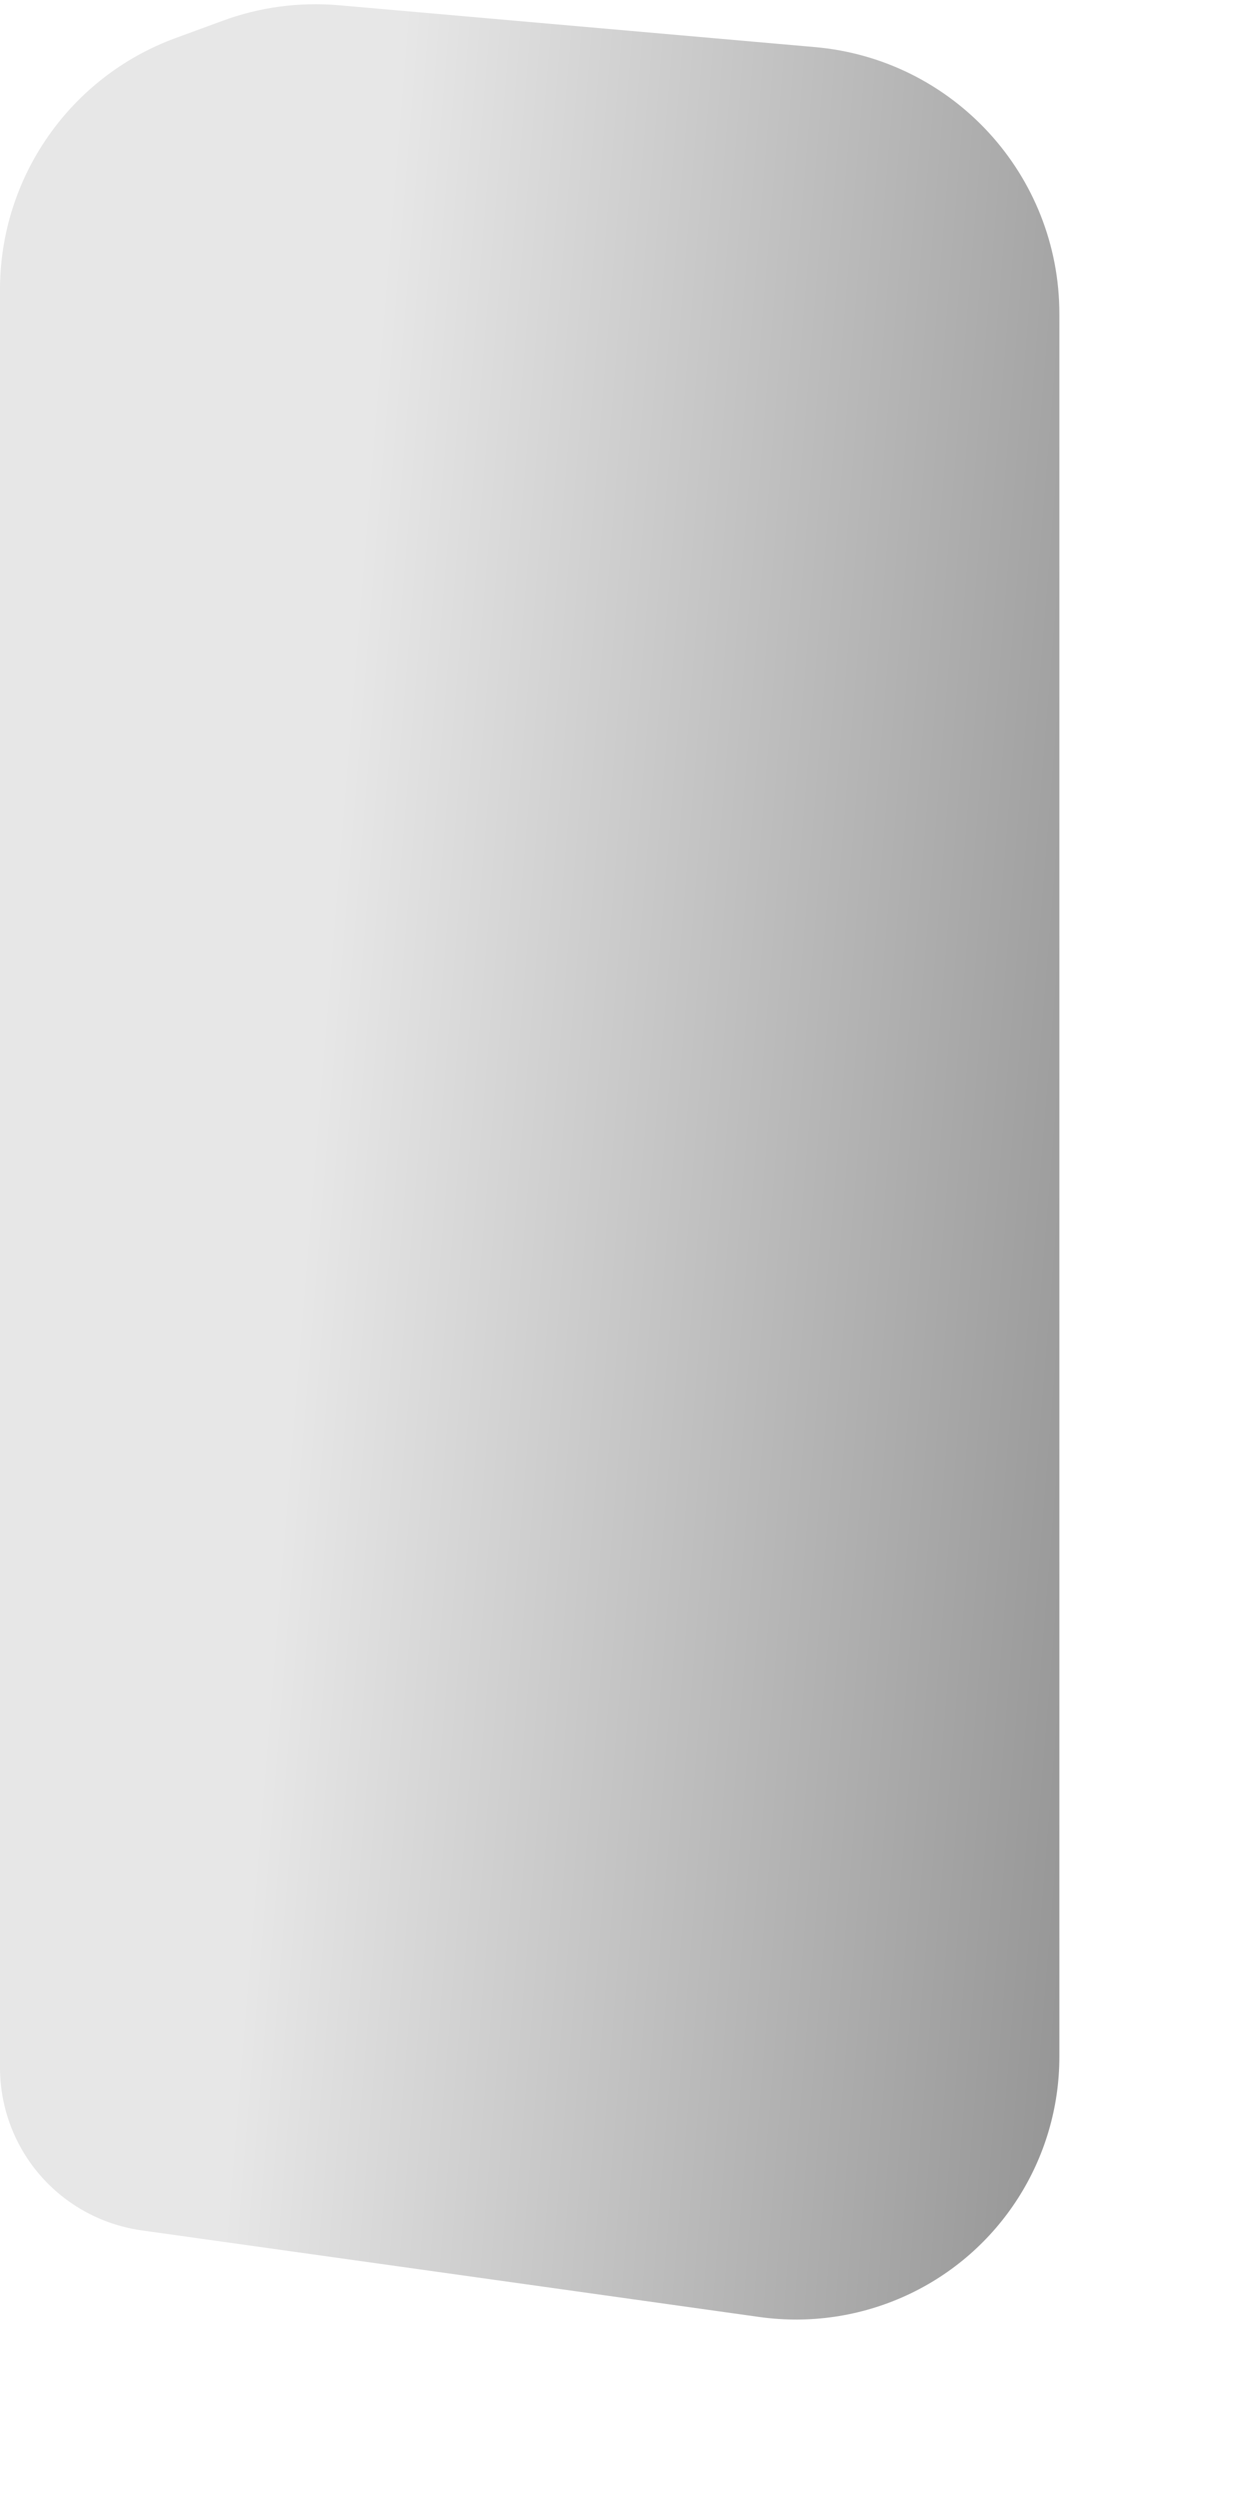 <?xml version="1.0" encoding="utf-8"?>
<svg xmlns="http://www.w3.org/2000/svg" fill="none" height="100%" overflow="visible" preserveAspectRatio="none" style="display: block;" viewBox="0 0 6 12" width="100%">
<path d="M3.648 11.122L0.681 10.706C0.422 10.67 0.198 10.509 0.082 10.275C0.028 10.166 0 10.046 0 9.924V1.39C0 0.851 0.336 0.369 0.842 0.183L1.068 0.1C1.246 0.034 1.436 0.009 1.625 0.025L3.911 0.226C4.576 0.284 5.085 0.84 5.085 1.507V9.872C5.085 10.364 4.799 10.812 4.351 11.018C4.131 11.119 3.888 11.155 3.648 11.122Z" fill="url(#paint0_linear_0_7572)" id="Vector 1070"/>
<defs>
<linearGradient gradientUnits="userSpaceOnUse" id="paint0_linear_0_7572" x1="8.2112e-09" x2="5.331" y1="6.079" y2="6.514">
<stop offset="0.27" stop-color="#E7E7E7"/>
<stop offset="1" stop-color="#979797"/>
</linearGradient>
</defs>
</svg>